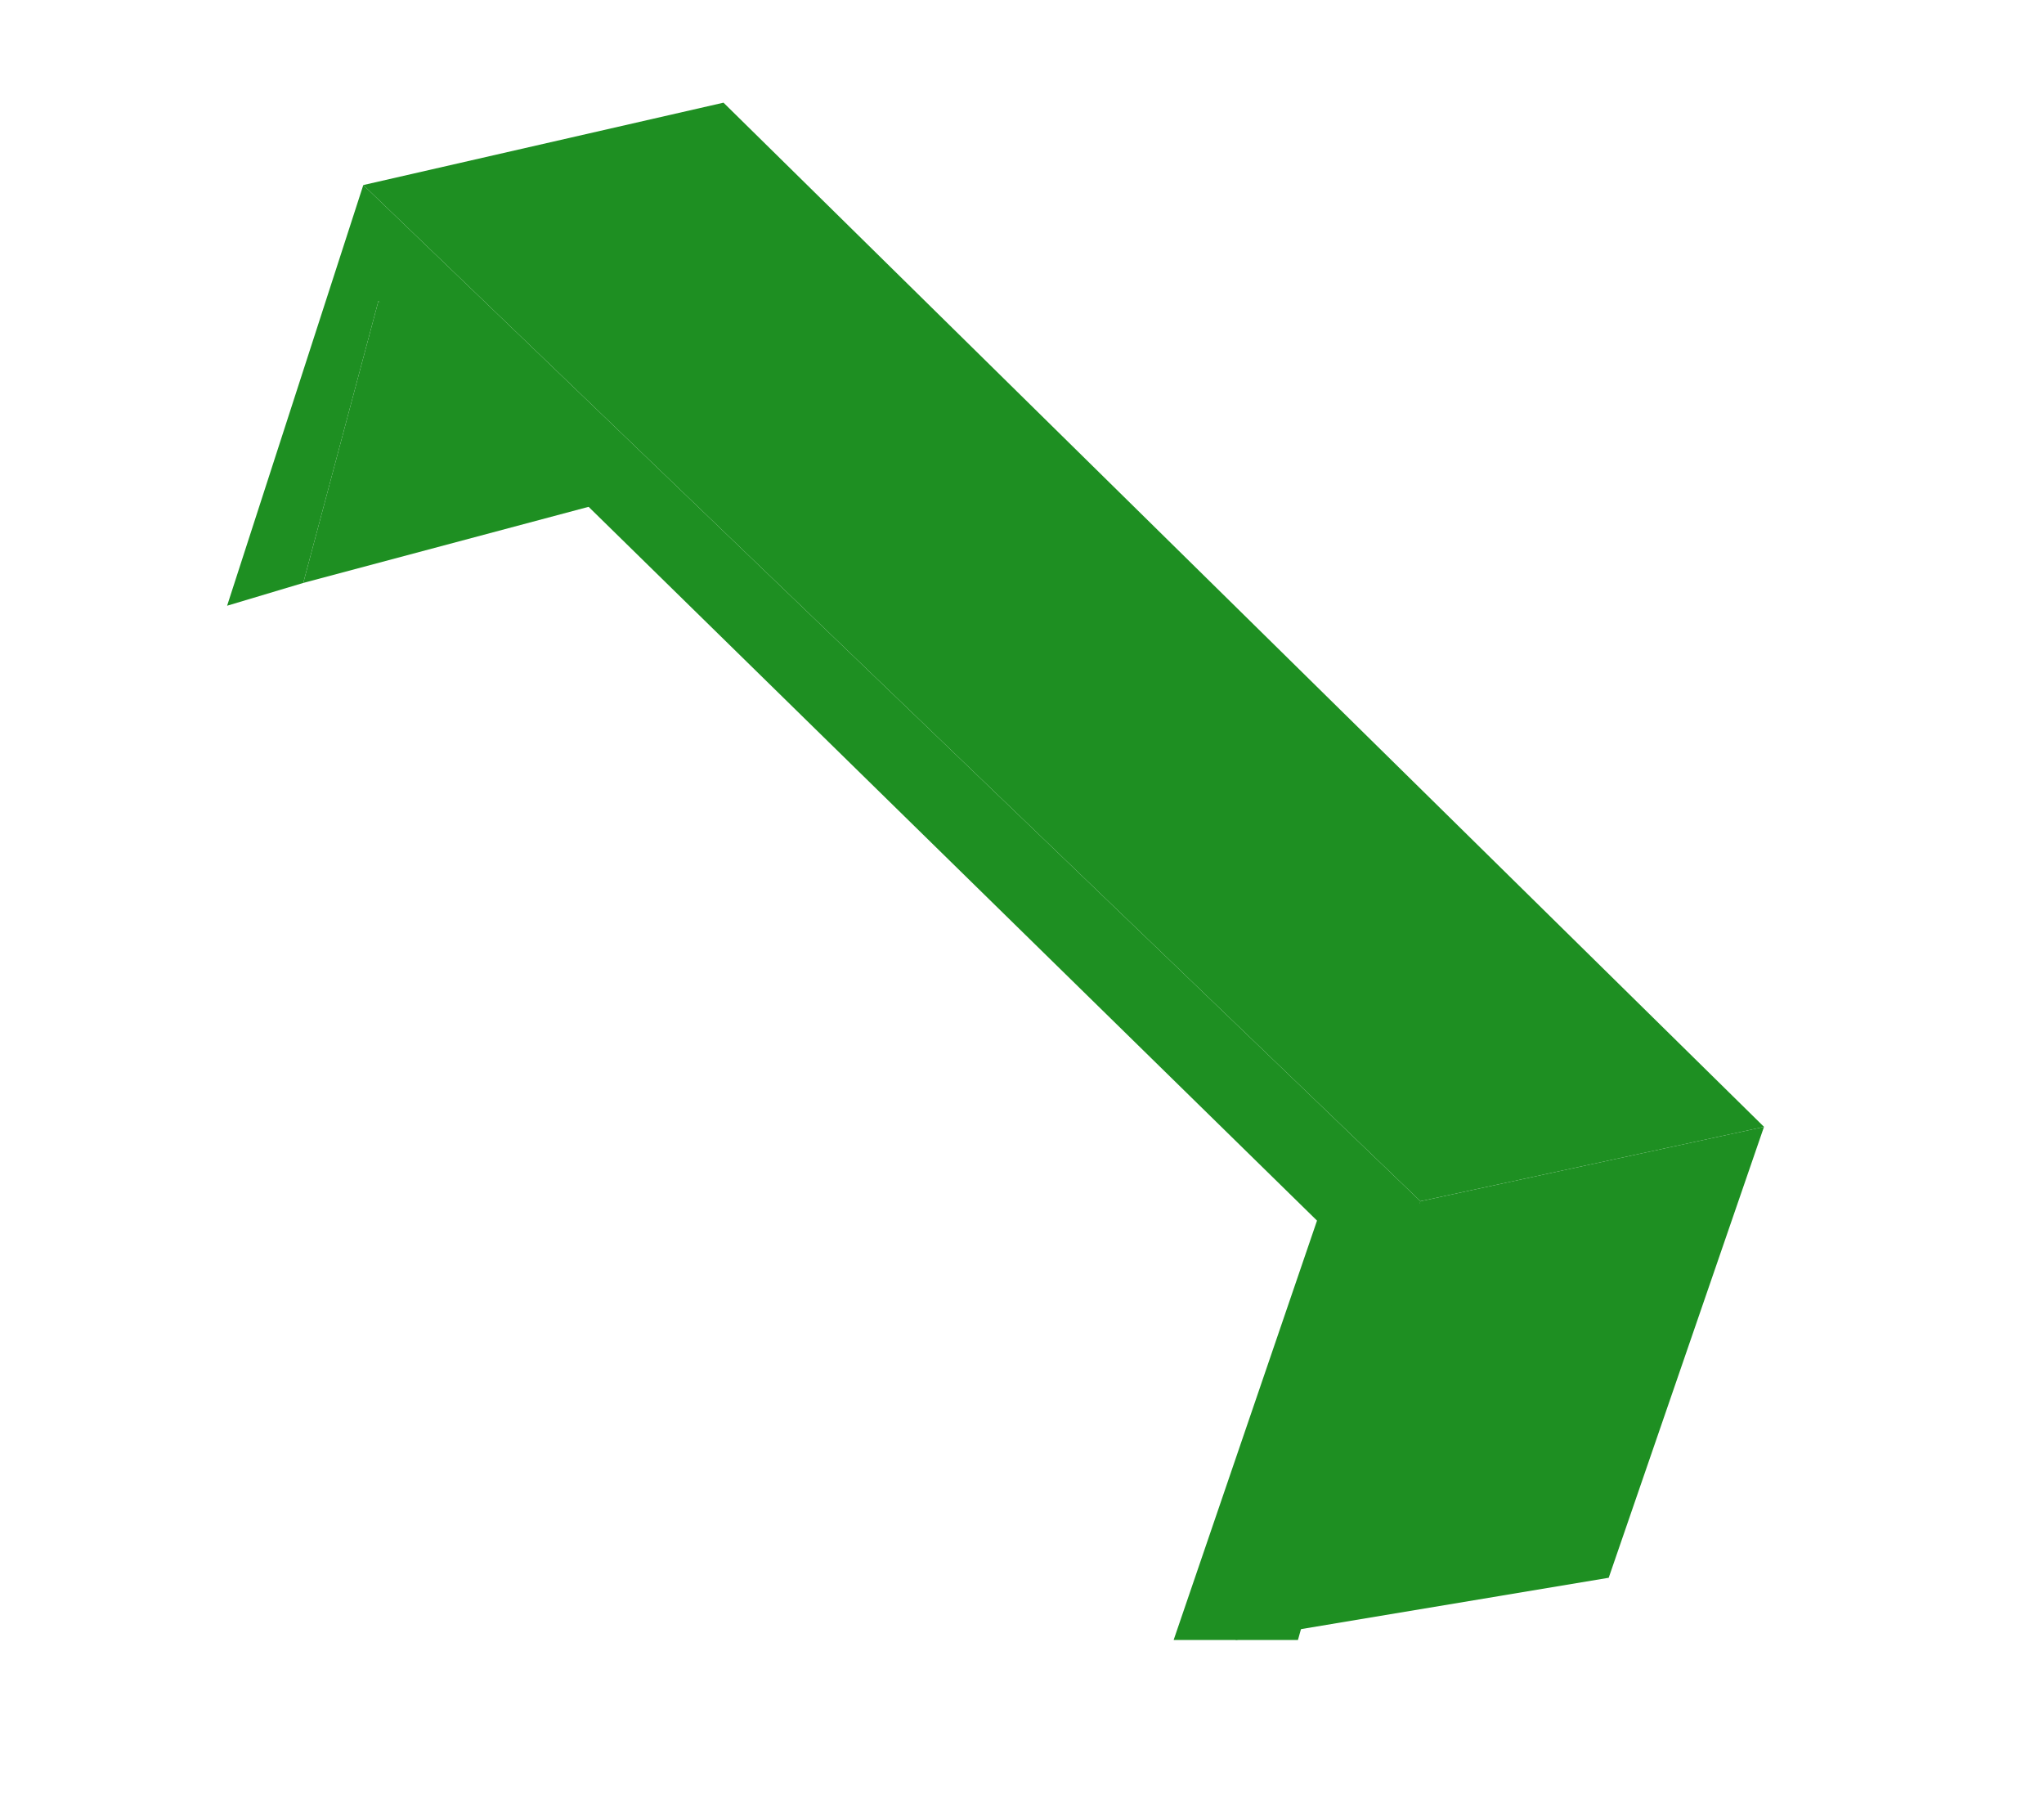 <svg width="27" height="24" viewBox="0 0 27 24" fill="none" xmlns="http://www.w3.org/2000/svg">
<path d="M4.799 2.444L18.763 15.865L23.302 14.883L9.557 1.356L4.799 2.444Z" fill="#1E8F22"/>
<path d="M23.301 14.883L18.763 15.865L16.323 21.66L21.25 20.838L23.301 14.883Z" fill="#1E8F22"/>
<path d="M8.5 6.5L4.999 3.974L4.006 7.699L8.5 6.5Z" fill="#1E8F22"/>
<path d="M18.763 15.865L17.145 21.66L15.503 21.66L17.397 16.121L4.999 3.974L4.006 7.699L3 8L4.799 2.444L18.763 15.865Z" fill="#1E8F22"/>
</svg>
